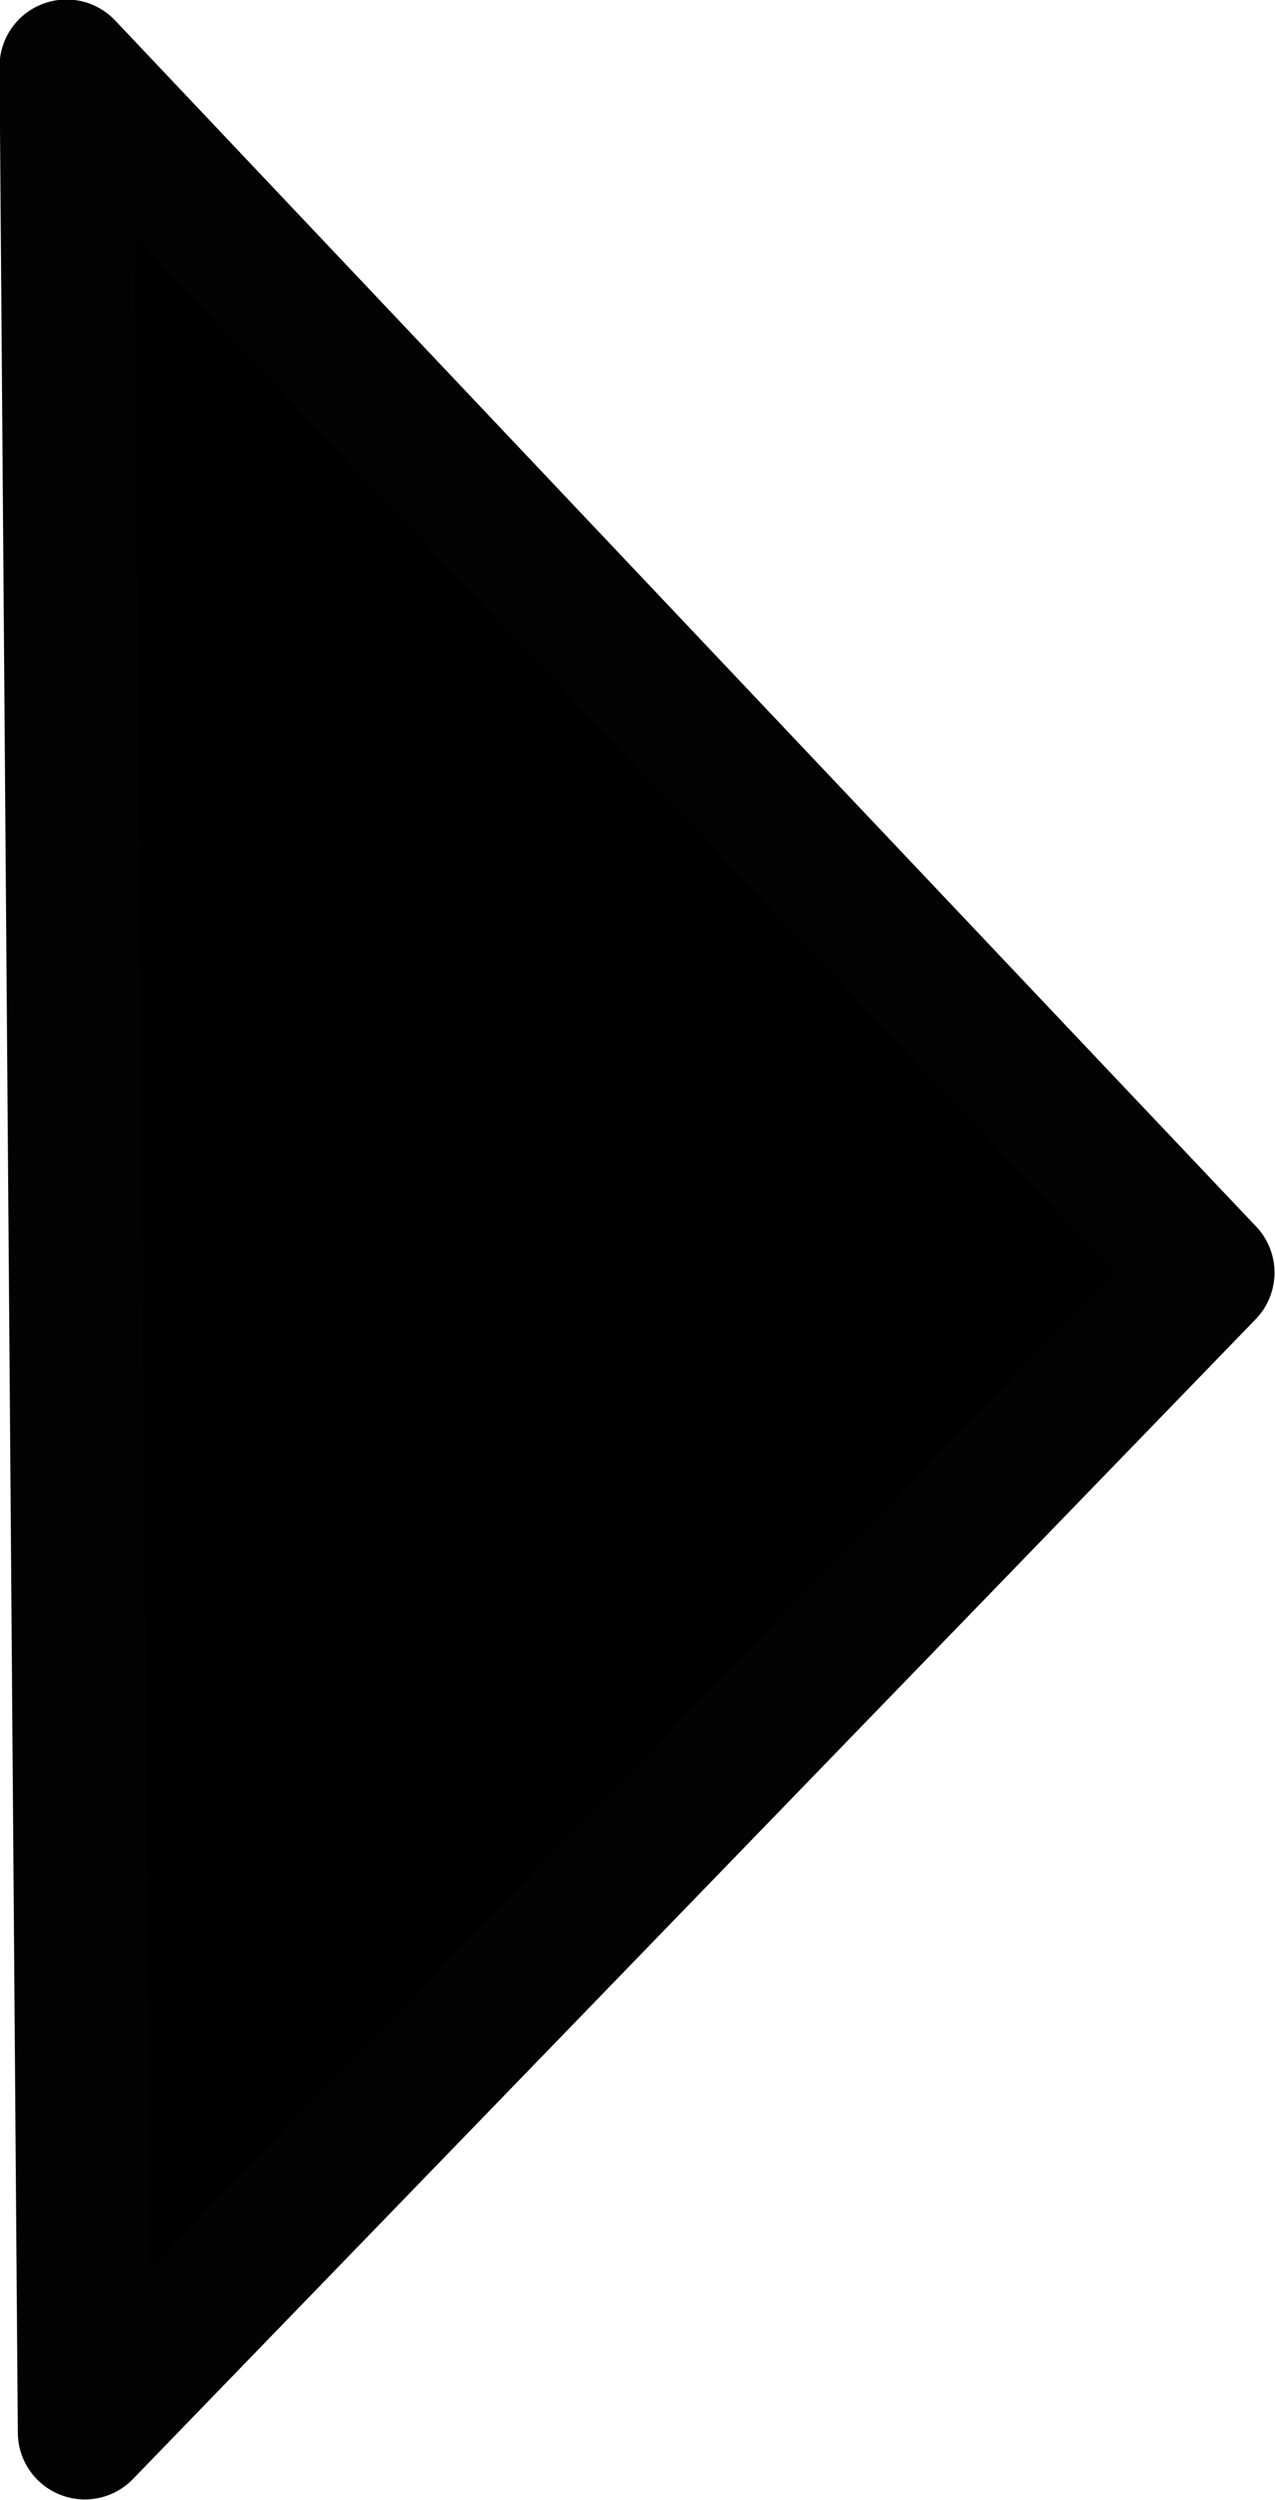<svg xmlns="http://www.w3.org/2000/svg" viewBox="0 0 1.323 2.593" version="1.1" id="svg1" xml:space="preserve"><defs id="defs1"/><g id="layer1" transform="translate(-63.142,-42.904)"><path style="fill:#000000;fill-opacity:1;stroke:#030303;stroke-width:0.139;stroke-linecap:round;stroke-linejoin:round" d="m 63.211,42.973 c 1.175,1.242 1.184,1.251 1.184,1.251 l -1.165,1.203 z" id="path1"/></g></svg>